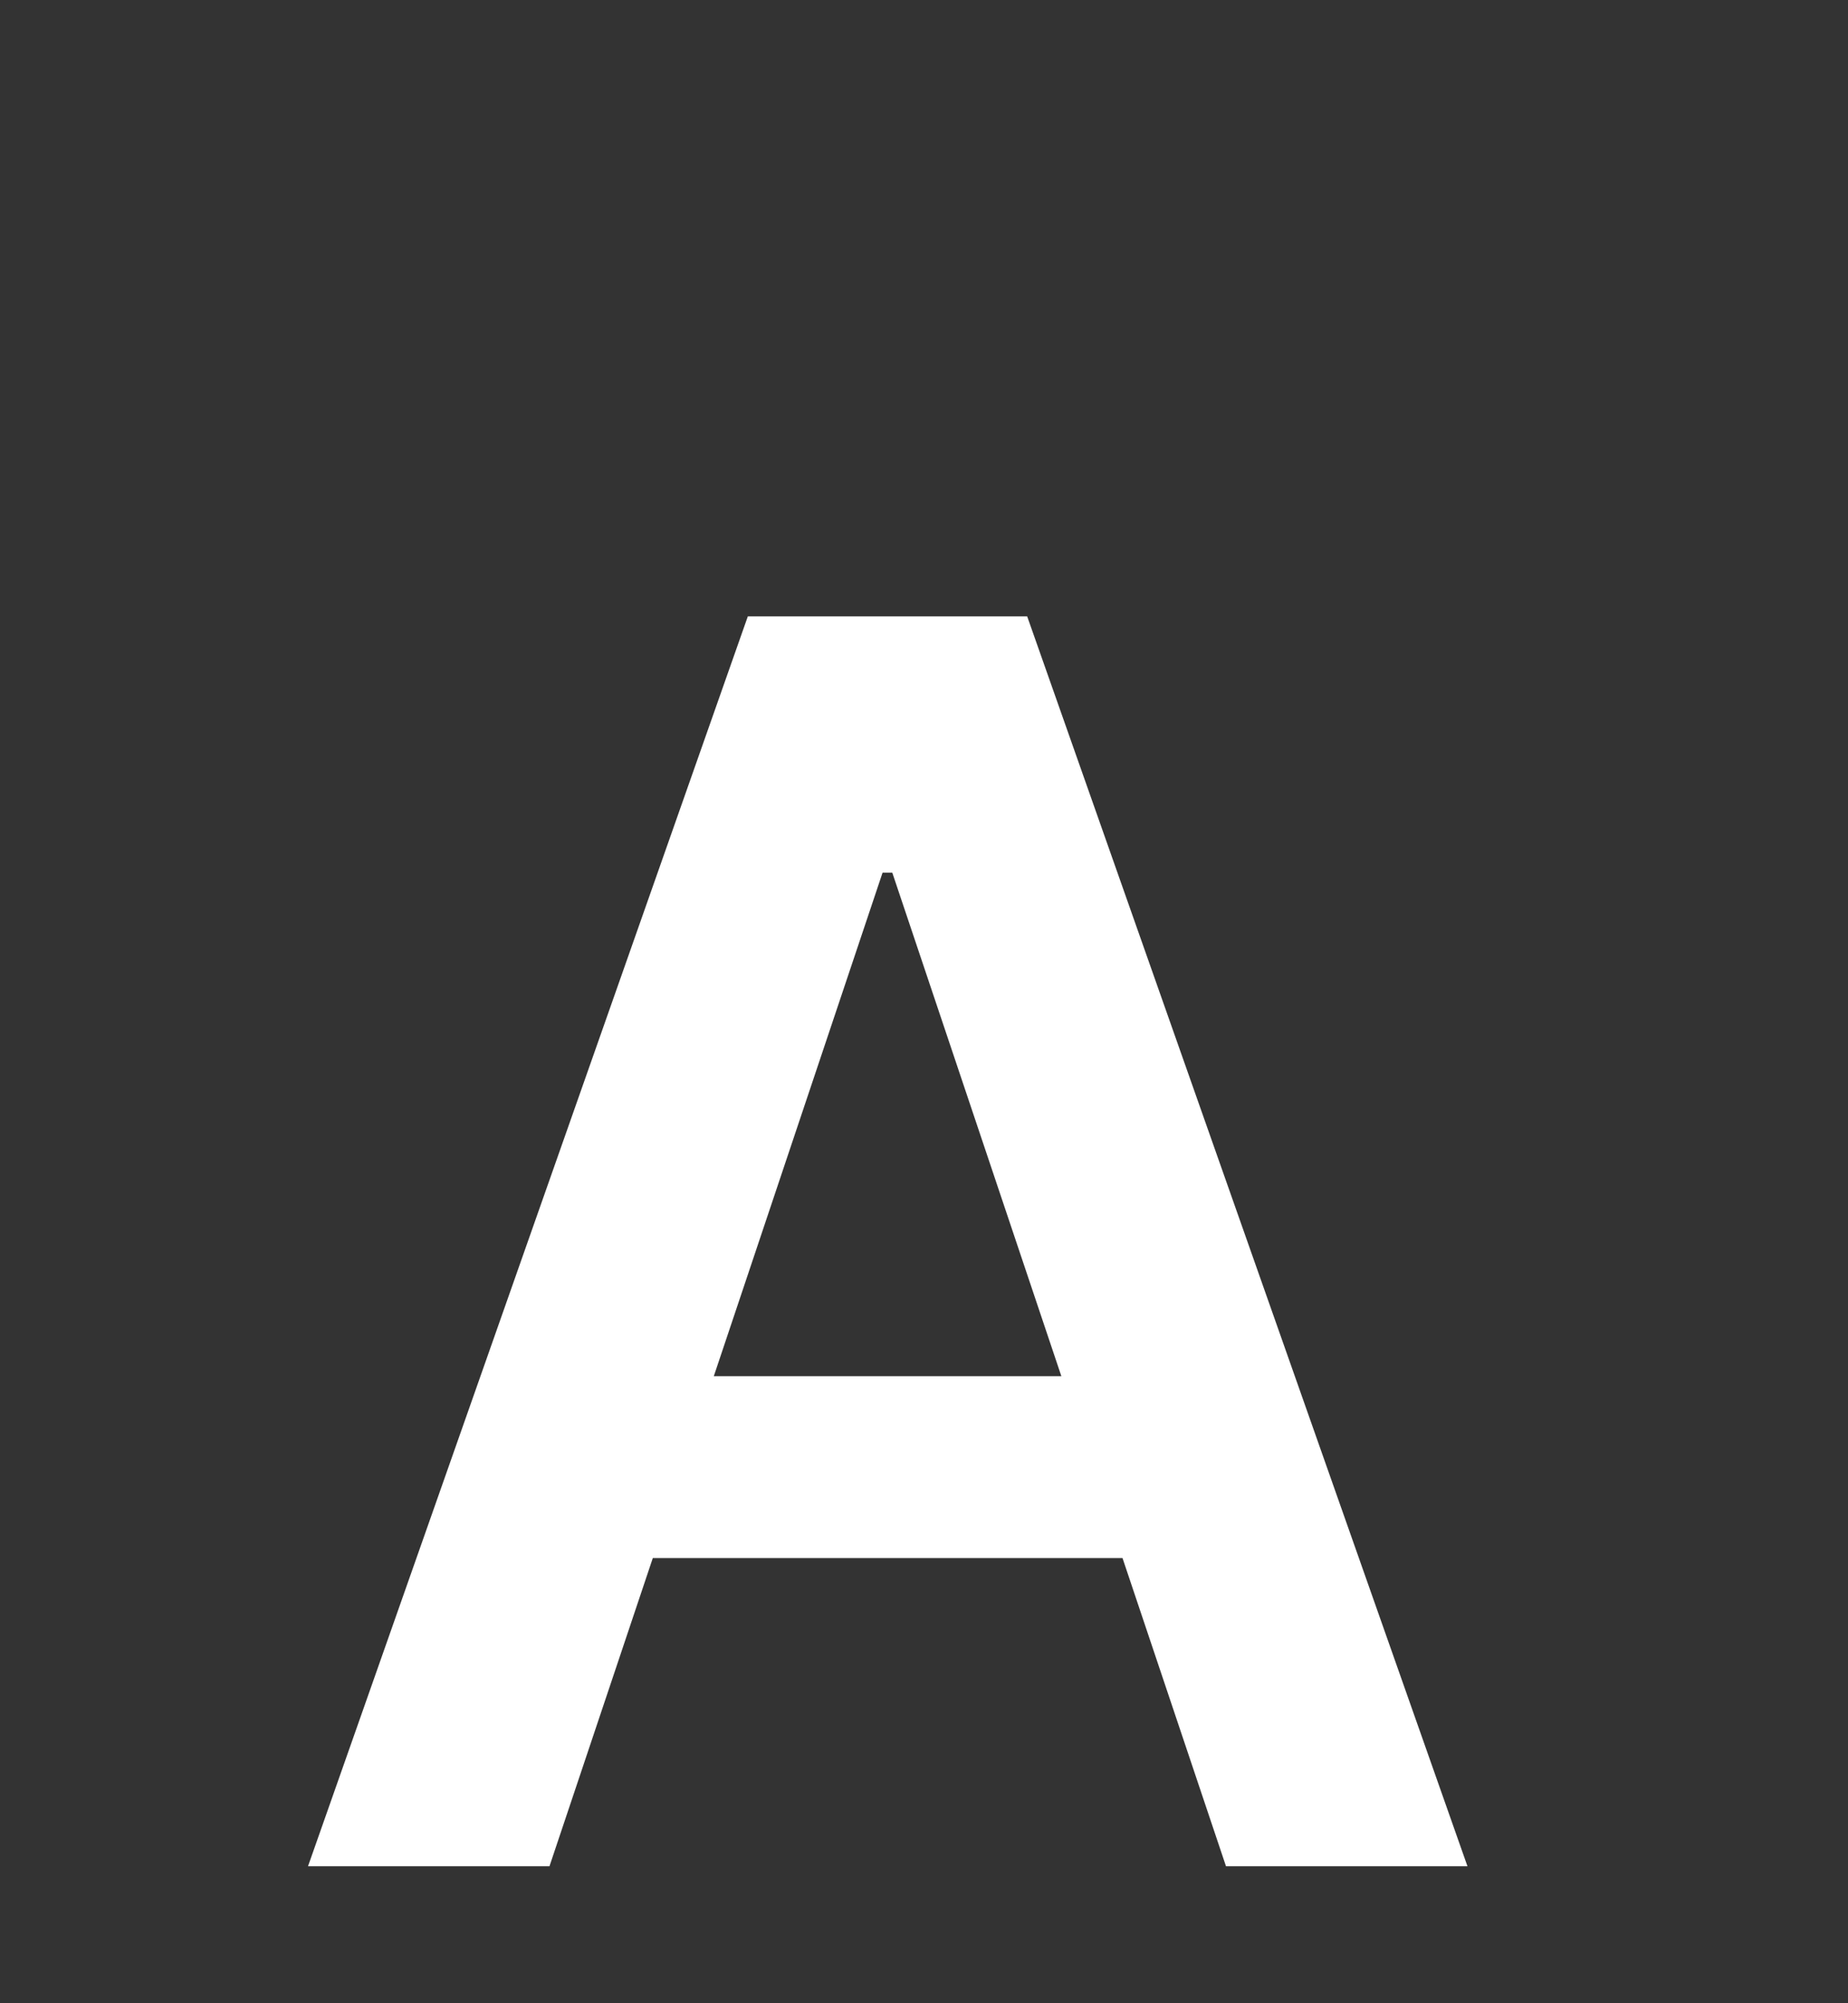 <?xml version="1.0" encoding="UTF-8"?> <svg xmlns="http://www.w3.org/2000/svg" width="12" height="13" viewBox="0 0 12 13" fill="none"><rect x="0" y="0" width="12" height="13" fill="#333333" stroke="none"/> <g clip-path="url(#clip0_2164_2429)"> <path fill-rule="evenodd" clip-rule="evenodd" d="M4.856 4L2 12.111H3.568L4.239 10.111H7.289L7.961 12.111H9.529L6.67 4H4.856ZM6.892 8.931L5.794 5.663H5.731L4.635 8.931H6.892Z" fill="white"></path> </g> <defs> <clipPath id="clip0_2164_2429"> <rect width="12" height="12" fill="white" transform="translate(0 0.323)"></rect> </clipPath> </defs> </svg> 